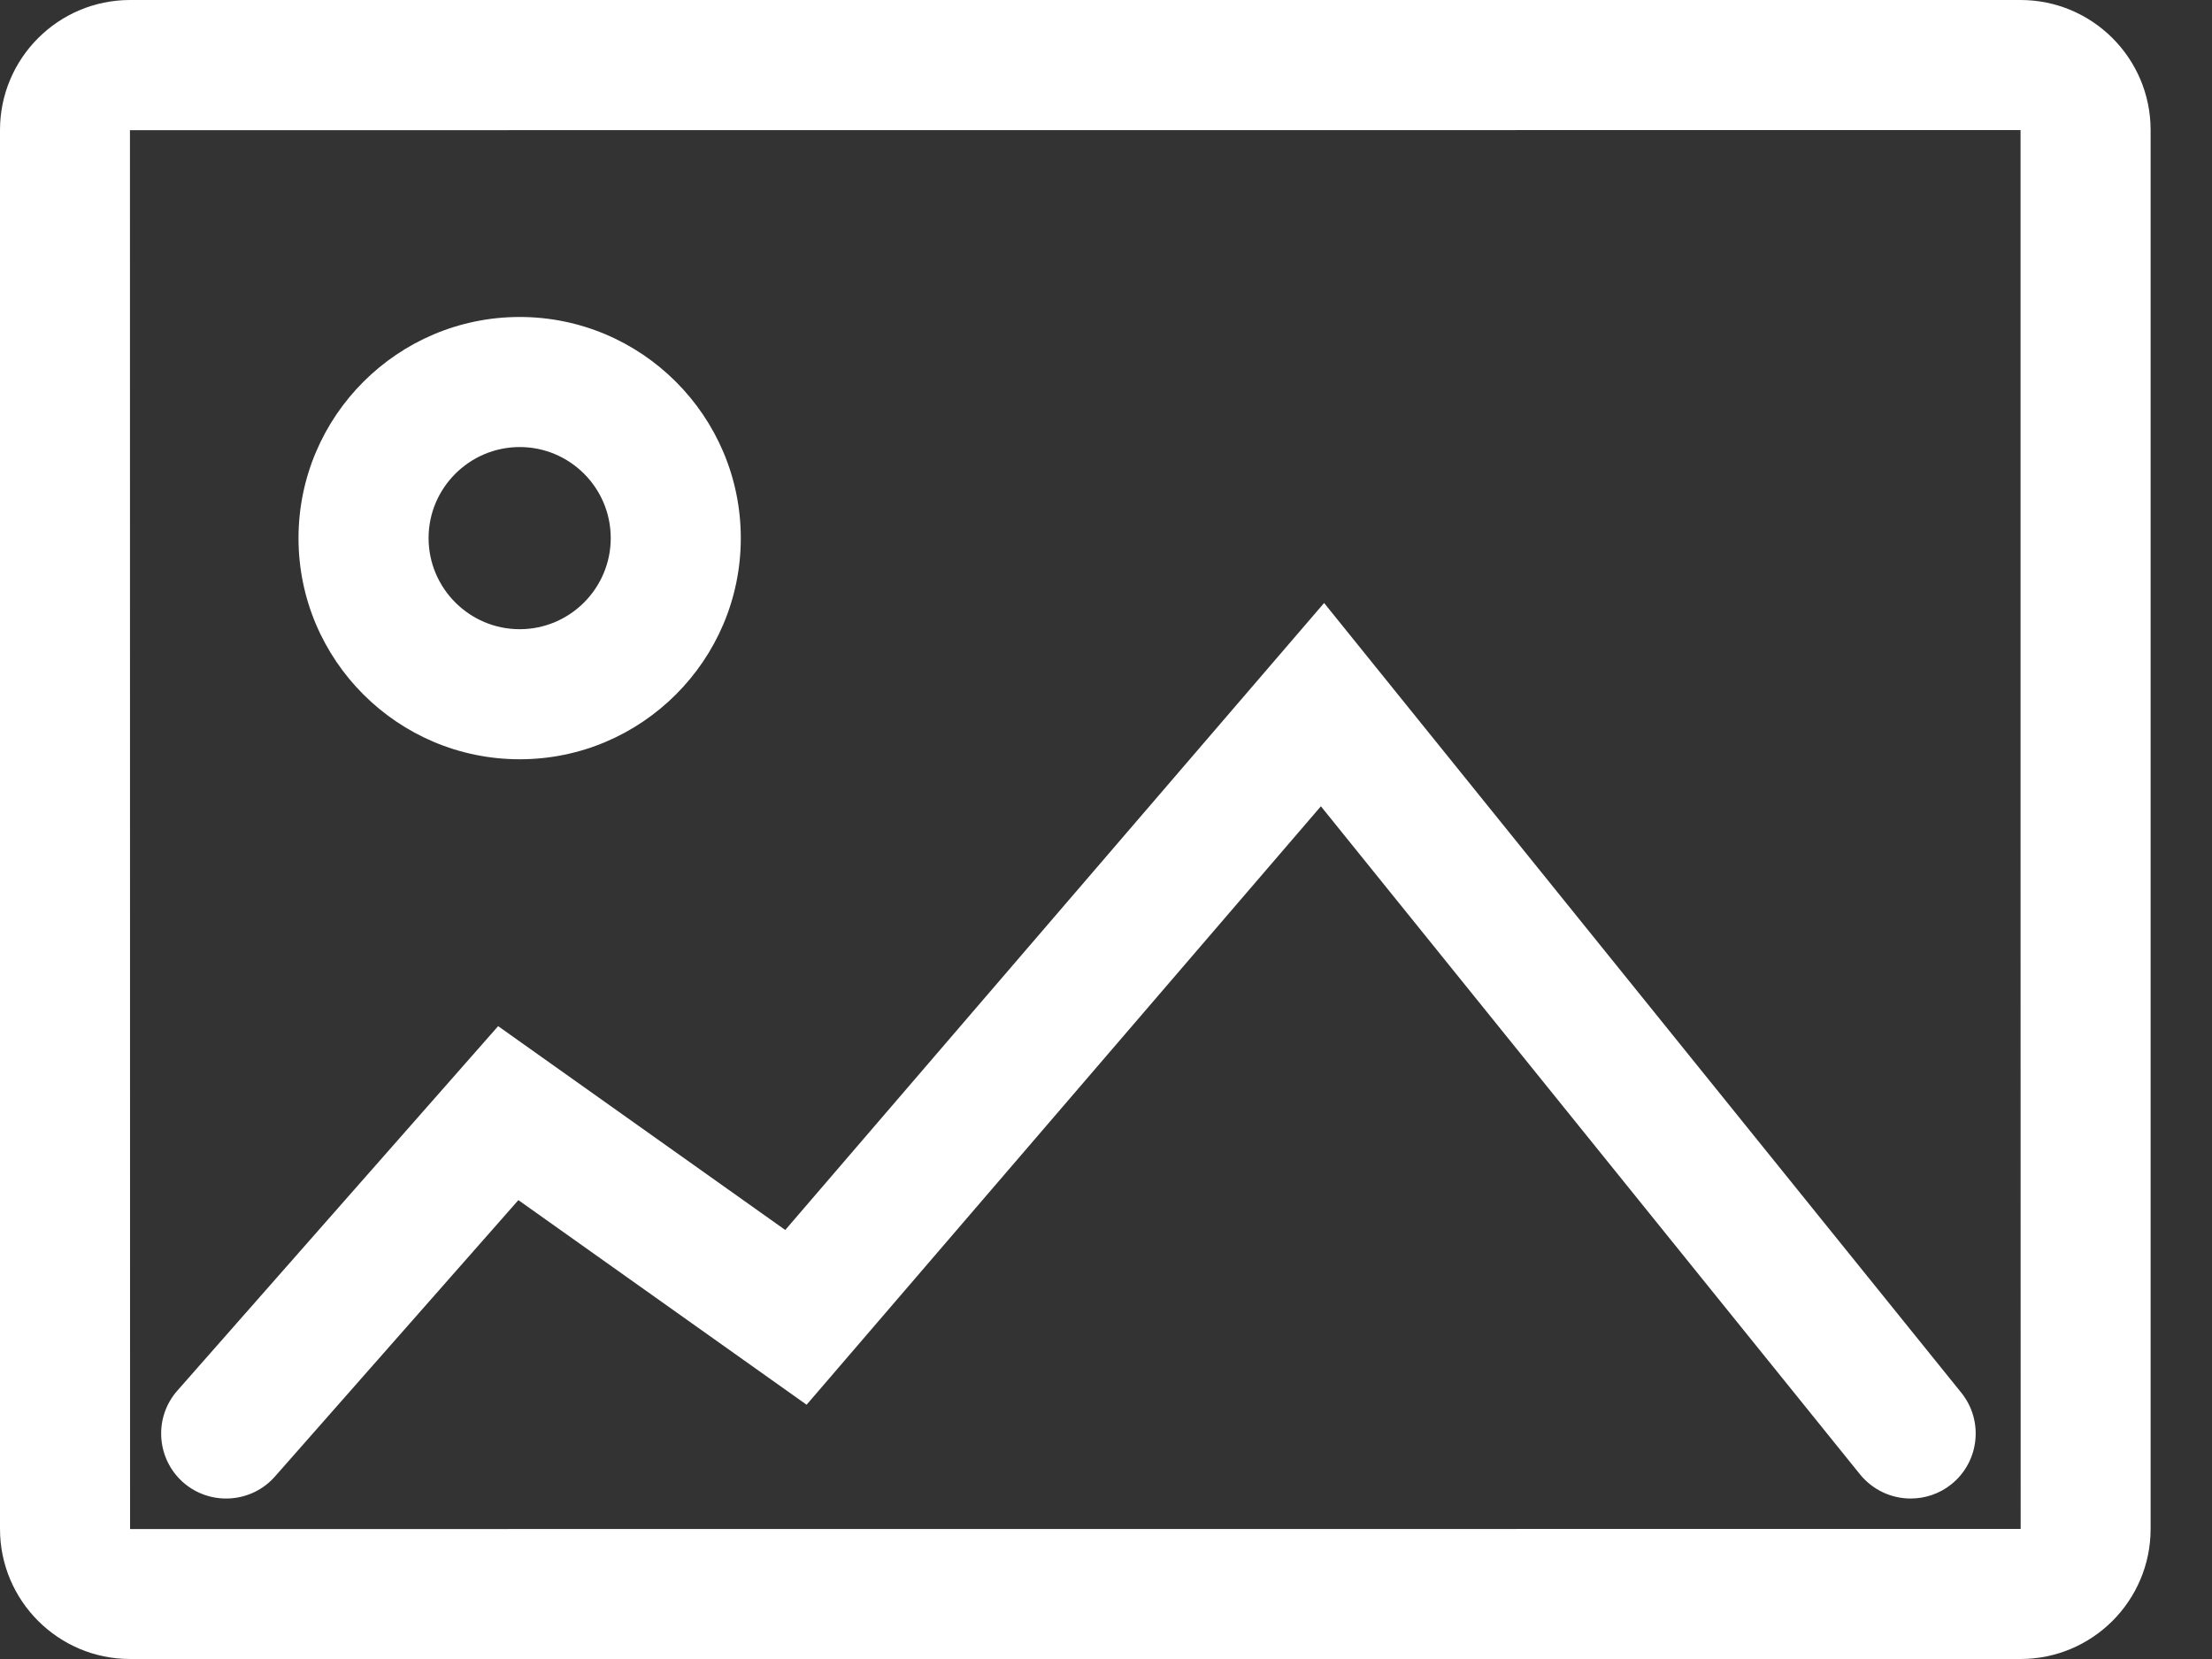 <svg width="20" height="15" viewBox="0 0 20 15" fill="none" xmlns="http://www.w3.org/2000/svg">
<rect x="0" y="0" width="20" height="15" fill="#333333" stroke="none"/>
<path fill-rule="evenodd" clip-rule="evenodd" d="M4.699 6.865C3.596 6.865 2.699 5.968 2.699 4.866C2.699 3.763 3.596 2.866 4.699 2.866C5.801 2.866 6.698 3.763 6.698 4.866C6.698 5.968 5.801 6.865 4.699 6.865ZM4.699 4.042C4.245 4.042 3.875 4.412 3.875 4.865C3.875 5.319 4.245 5.689 4.699 5.689C5.153 5.689 5.522 5.319 5.522 4.865C5.522 4.411 5.153 4.042 4.699 4.042Z" fill="white"/>
<path fill-rule="evenodd" clip-rule="evenodd" d="M17.275 13.549C17.104 13.549 16.934 13.474 16.817 13.33L11.943 7.29L7.293 12.701L4.687 10.851L2.486 13.35C2.272 13.593 1.9 13.617 1.656 13.403C1.413 13.188 1.389 12.816 1.604 12.573L4.504 9.278L7.1 11.121L11.972 5.452L17.733 12.592C17.937 12.845 17.897 13.215 17.645 13.419C17.536 13.507 17.405 13.549 17.275 13.549Z" fill="white"/>
<path fill-rule="evenodd" clip-rule="evenodd" d="M18.269 0H1.176C0.527 0 0 0.527 0 1.176V13.824C0 14.473 0.527 15 1.176 15H18.269C18.918 15 19.445 14.473 19.445 13.824V7.5V1.176C19.445 0.527 18.918 0 18.269 0ZM18.269 7.5L18.27 13.822C18.269 13.823 18.268 13.824 18.269 13.824L1.178 13.825C1.177 13.824 1.176 13.822 1.176 13.824L1.175 1.178C1.175 1.178 1.177 1.177 1.176 1.177L18.268 1.176L18.269 1.177V7.5Z" fill="white"/>
</svg>
